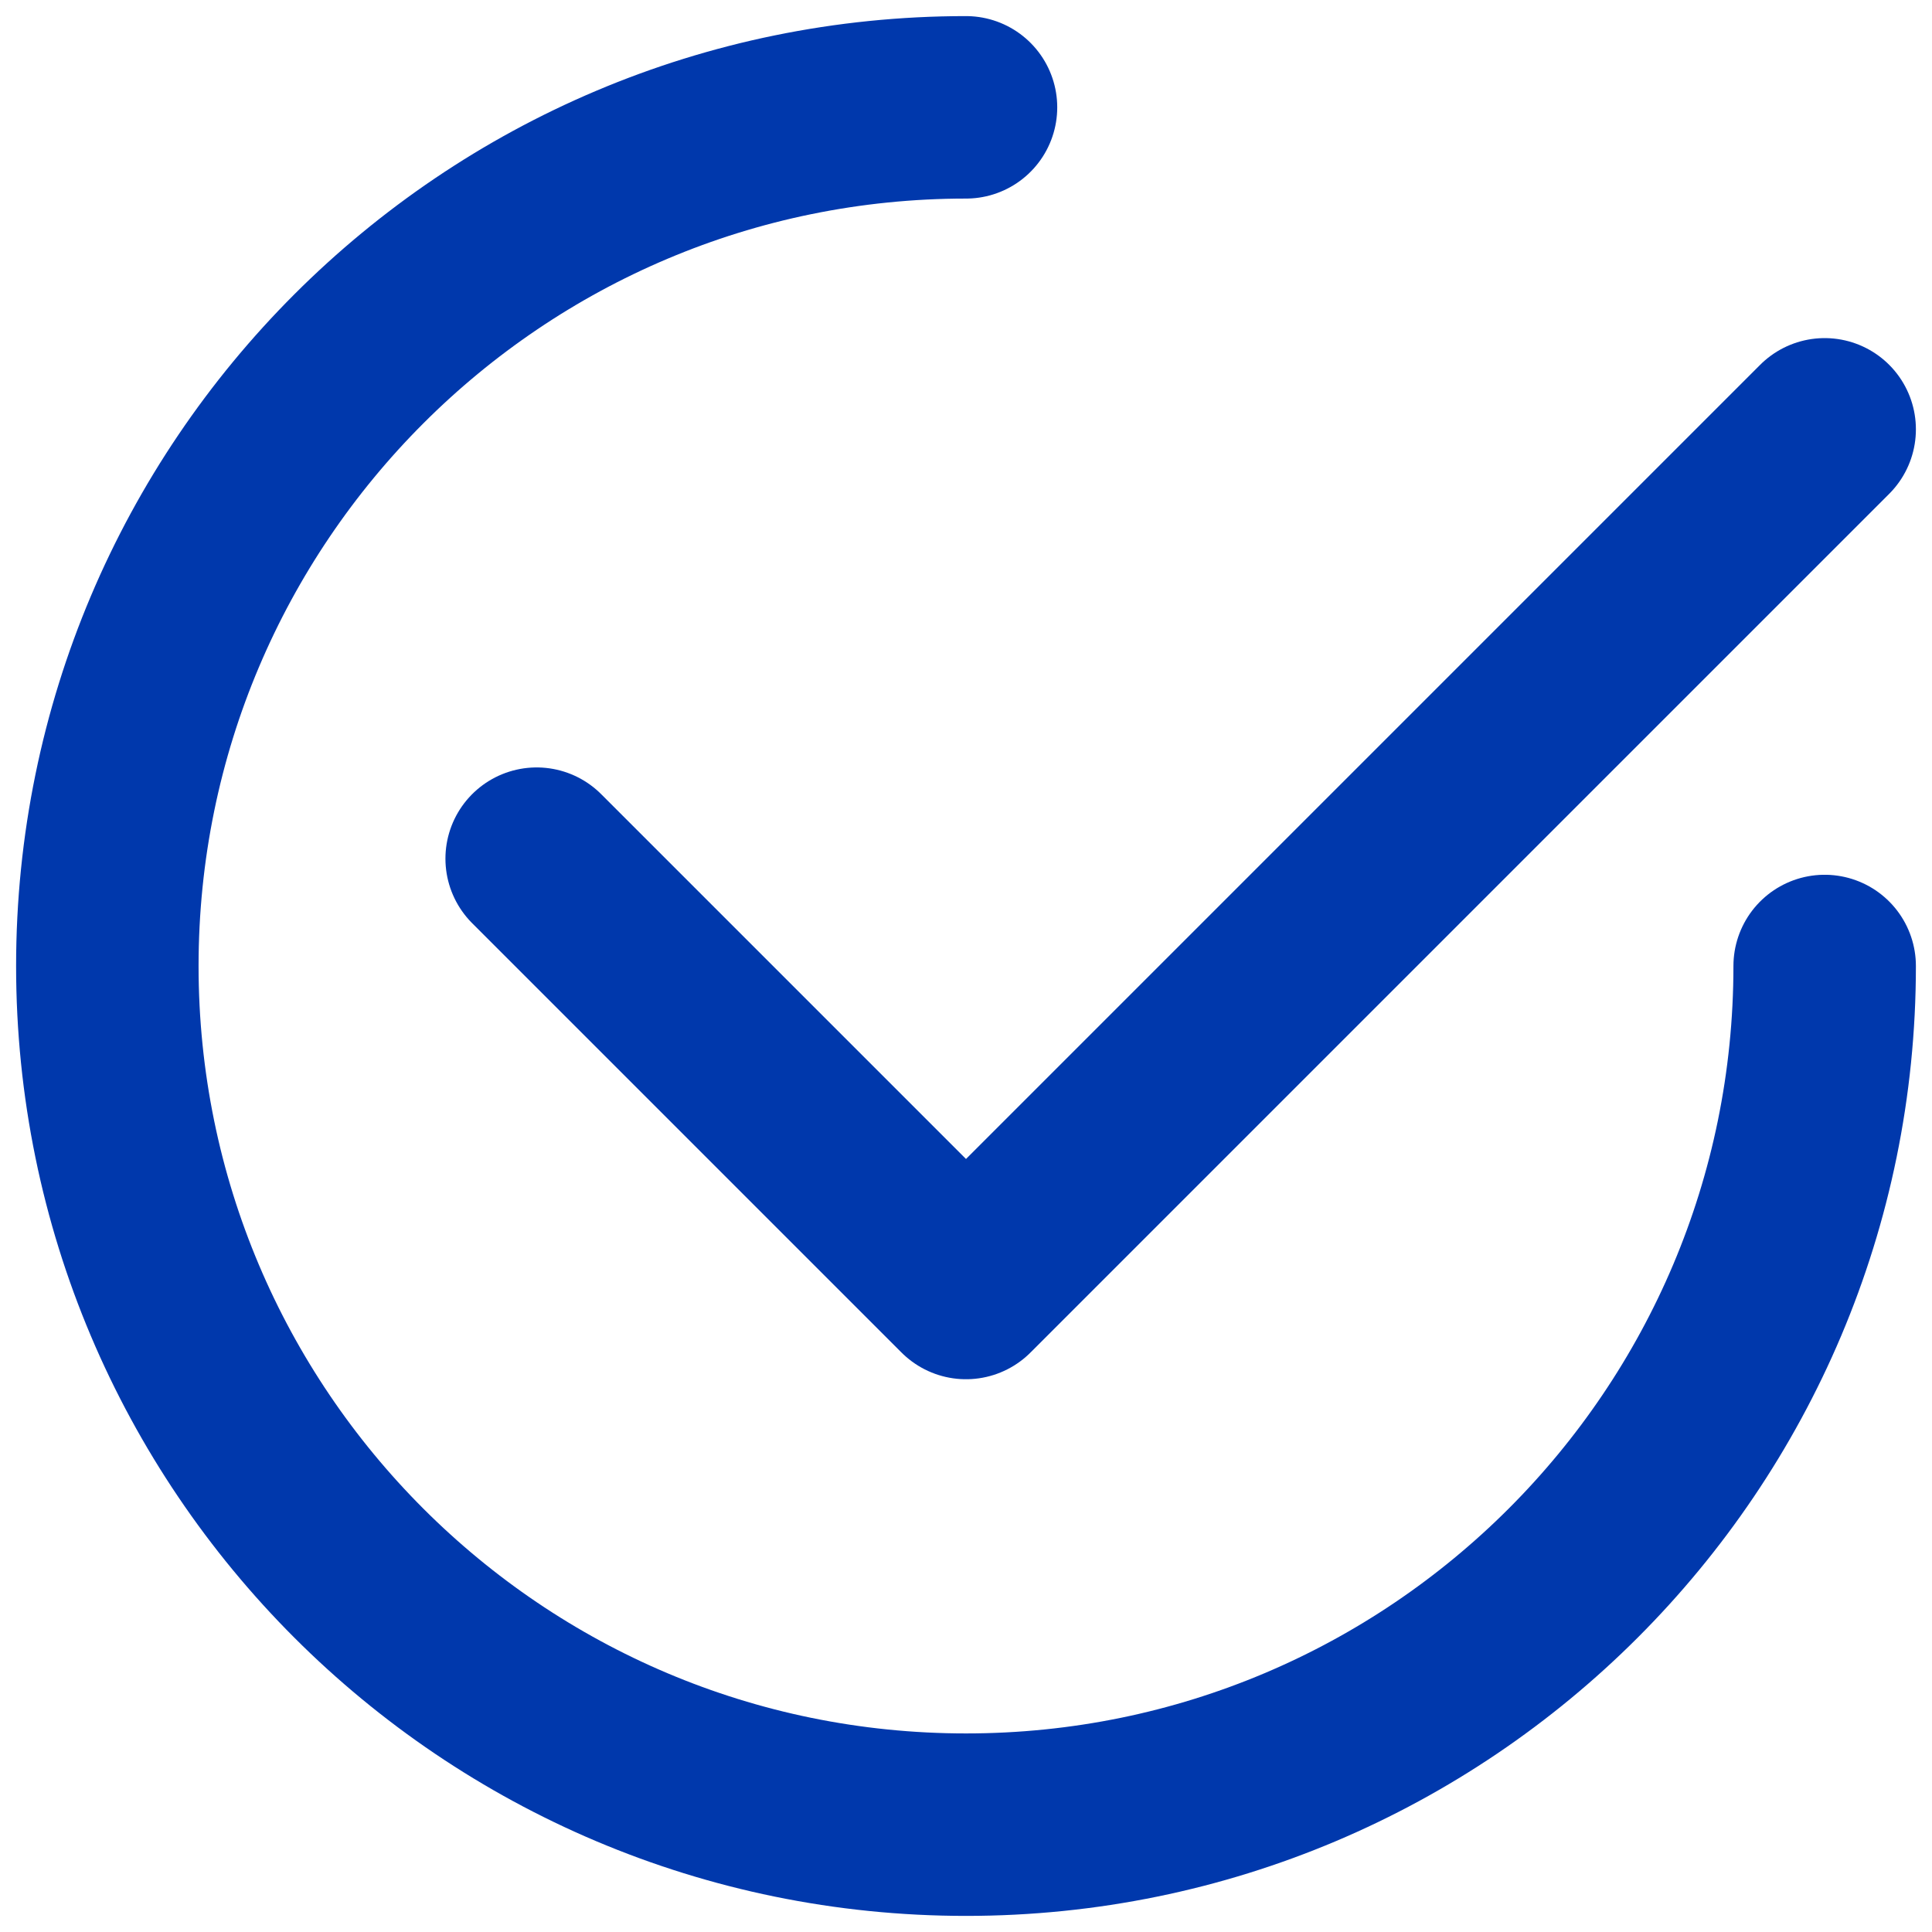 <svg width="18" height="18" viewBox="0 0 18 18" fill="none" xmlns="http://www.w3.org/2000/svg">
<path d="M17 9C17 13.418 13.418 17 9 17C4.582 17 1 13.418 1 9C1 4.582 4.582 1 9 1" stroke="#0038AC" stroke-width="1.7" stroke-linecap="round" stroke-linejoin="round"/>
<path d="M5 8L9 12L17 4" stroke="#0038AC" stroke-width="1.7" stroke-linecap="round" stroke-linejoin="round"/>
</svg>
